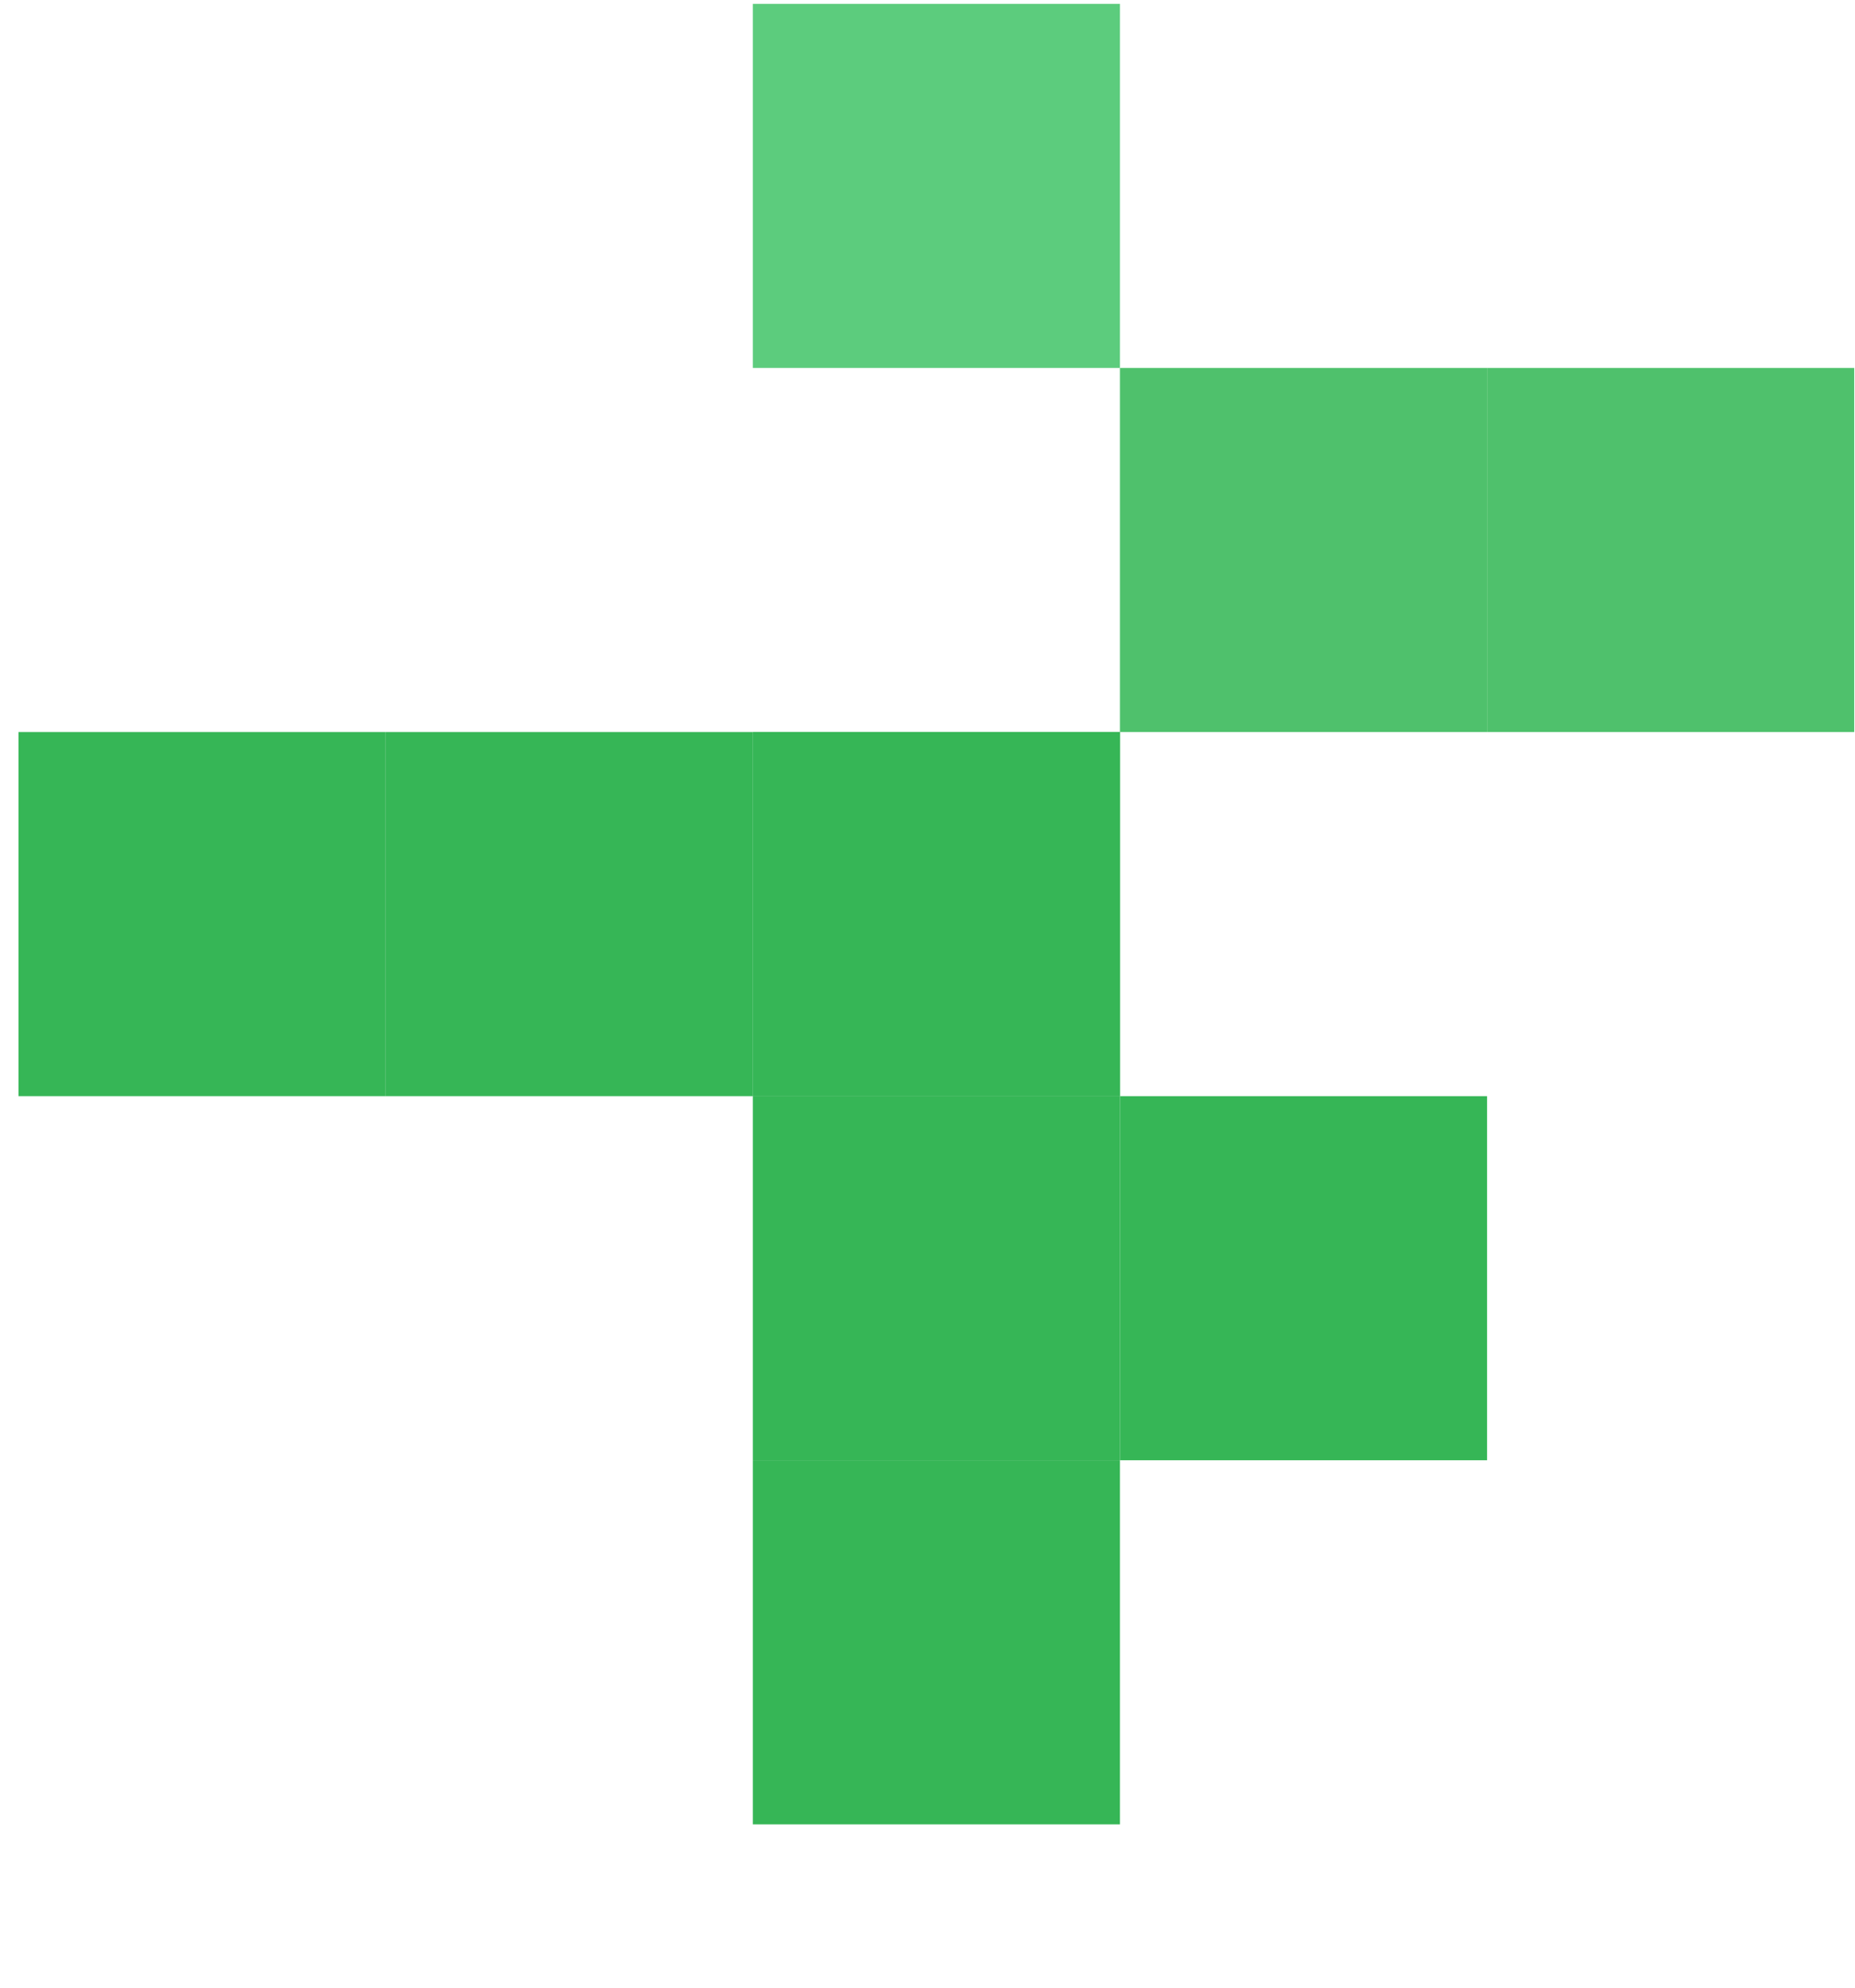 <?xml version="1.0" encoding="UTF-8"?> <svg xmlns="http://www.w3.org/2000/svg" width="253" height="271" viewBox="0 0 253 271" fill="none"><g clip-path="url(#clip0_382_2091)"><mask id="mask0_382_2091" style="mask-type:luminance" maskUnits="userSpaceOnUse" x="0" y="-102" width="704" height="453"><path d="M703.207 -101.053H0V350.291H703.207V-101.053Z" fill="white"></path></mask><g mask="url(#mask0_382_2091)"><path d="M152.75 0.528H102.678V50.163H152.75V0.528Z" fill="#5CCC7D"></path><path d="M252.893 99.797V50.162H202.821V99.797H252.893Z" fill="#4FC16C"></path><path d="M202.821 99.797V50.162H152.749V99.797H202.821Z" fill="#4FC16C"></path><path d="M152.75 99.798H102.678V149.433H152.75V99.798Z" fill="#36B656"></path><path d="M152.75 149.436H102.678V199.071H152.75V149.436Z" fill="#36B656"></path><path d="M152.75 199.071H102.678V248.706H152.75V199.071Z" fill="#36B656"></path><path d="M152.744 149.433V99.798H102.672V149.433H152.744Z" fill="#36B656"></path><path d="M102.672 149.433V99.798H52.601V149.433H102.672Z" fill="#36B656"></path><path d="M52.601 149.433V99.798H2.529V149.433H52.601Z" fill="#36B656"></path><path d="M202.821 199.069V149.434H152.749V199.069H202.821Z" fill="#36B656"></path></g></g><defs><clipPath id="clip0_382_2091"><rect width="253" height="271" fill="white"></rect></clipPath></defs></svg> 
